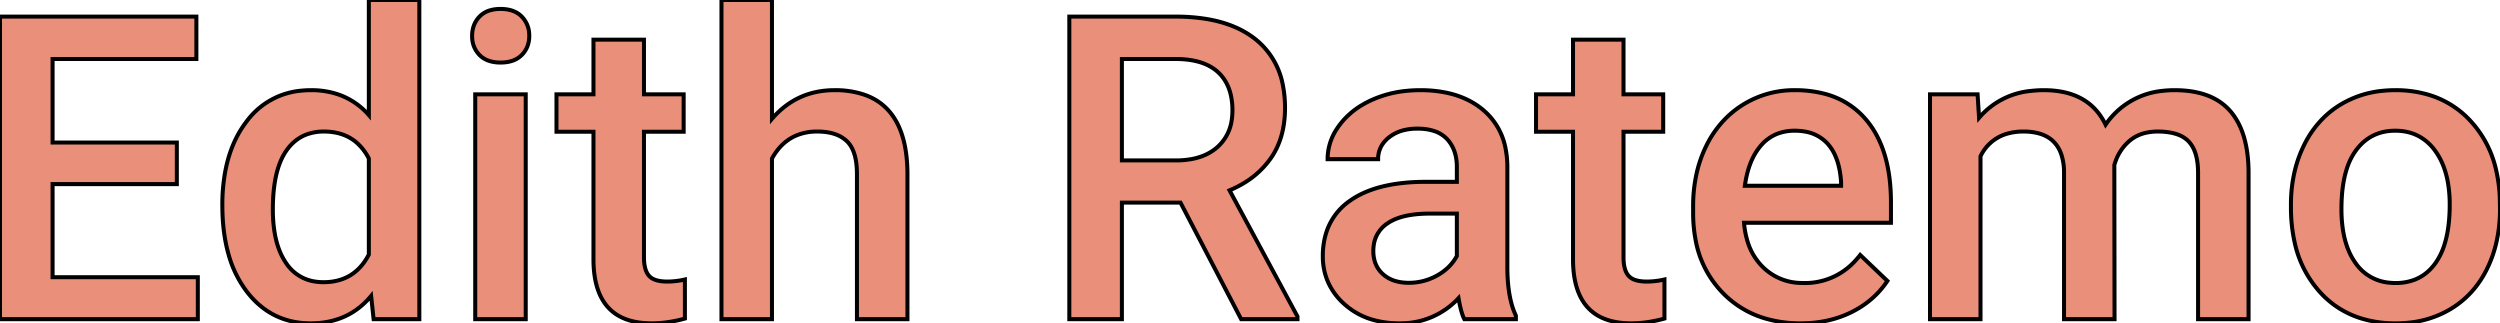 <svg width="587.452" height="75.979" viewBox="0 0 587.452 75.979" xmlns="http://www.w3.org/2000/svg"><g id="svgGroup" stroke-linecap="round" fill-rule="evenodd" font-size="9pt" stroke="#0000002d" stroke-width="0.25mm" fill="#ea907a" style="stroke:#0000002d;stroke-width:0.25mm;fill:#ea907a"><path d="M 453.516 22.168 L 464.697 22.168 L 465.039 27.686 A 18.25 18.25 0 0 1 477.212 21.366 A 26.026 26.026 0 0 1 480.273 21.191 Q 490.869 21.191 494.775 29.297 A 18.342 18.342 0 0 1 508.102 21.356 A 24.574 24.574 0 0 1 510.986 21.191 Q 517.083 21.191 521.005 23.543 A 12.647 12.647 0 0 1 523.999 26.025 Q 527.359 29.827 528.137 36.466 A 36.037 36.037 0 0 1 528.369 40.283 L 528.369 75 L 516.504 75 L 516.504 40.625 Q 516.504 37.629 515.724 35.586 A 7.03 7.03 0 0 0 514.307 33.252 A 6.471 6.471 0 0 0 511.886 31.671 Q 510.846 31.266 509.54 31.076 A 17.482 17.482 0 0 0 507.031 30.908 A 12.354 12.354 0 0 0 504.092 31.24 A 8.845 8.845 0 0 0 500.415 33.081 A 11.23 11.23 0 0 0 497.109 37.905 A 13.871 13.871 0 0 0 496.826 38.77 L 496.875 75 L 485.01 75 L 485.01 40.234 A 13.565 13.565 0 0 0 484.435 36.487 Q 483.107 32.303 478.738 31.257 A 13.977 13.977 0 0 0 475.488 30.908 A 13.585 13.585 0 0 0 471.438 31.476 A 9.966 9.966 0 0 0 465.381 36.719 L 465.381 75 L 453.516 75 L 453.516 22.168 Z M 41.553 33.496 L 41.553 43.262 L 12.354 43.262 L 12.354 65.137 L 46.484 65.137 L 46.484 75 L 0 75 L 0 3.906 L 46.143 3.906 L 46.143 13.867 L 12.354 13.867 L 12.354 33.496 L 41.553 33.496 Z M 181.396 0 L 181.396 27.93 Q 187.207 21.191 196.094 21.191 A 21.091 21.091 0 0 1 203.275 22.314 Q 213.047 25.844 213.232 40.479 L 213.232 75 L 201.367 75 L 201.367 40.918 A 19.924 19.924 0 0 0 201.2 38.238 Q 200.783 35.173 199.322 33.516 A 5.56 5.56 0 0 0 198.999 33.179 A 7.523 7.523 0 0 0 196.075 31.476 Q 194.907 31.094 193.487 30.969 A 16.479 16.479 0 0 0 192.041 30.908 A 12.537 12.537 0 0 0 187.112 31.838 Q 184.176 33.08 182.183 35.981 A 15.574 15.574 0 0 0 181.396 37.256 L 181.396 75 L 169.531 75 L 169.531 0 L 181.396 0 Z M 291.65 75 L 277.393 47.607 L 263.623 47.607 L 263.623 75 L 251.27 75 L 251.27 3.906 L 276.27 3.906 A 44.118 44.118 0 0 1 283.576 4.472 Q 290.717 5.674 295.264 9.424 A 17.862 17.862 0 0 1 301.453 20.045 A 27.118 27.118 0 0 1 301.953 25.391 Q 301.953 32.52 298.511 37.329 A 20.858 20.858 0 0 1 291.823 43.294 A 26.351 26.351 0 0 1 288.916 44.727 L 304.883 74.365 L 304.883 75 L 291.65 75 Z M 356.201 75 L 344.092 75 Q 343.448 73.752 342.936 71.209 A 40.514 40.514 0 0 1 342.725 70.068 A 18.423 18.423 0 0 1 329.368 75.971 A 22.455 22.455 0 0 1 328.857 75.977 A 22.778 22.778 0 0 1 322.98 75.256 A 16.956 16.956 0 0 1 315.869 71.436 A 15.096 15.096 0 0 1 311.954 66.027 A 14.978 14.978 0 0 1 310.84 60.205 A 18.076 18.076 0 0 1 311.686 54.532 A 14.345 14.345 0 0 1 317.114 47.241 Q 323.389 42.725 335.059 42.725 L 342.334 42.725 L 342.334 39.258 Q 342.334 35.156 340.039 32.69 A 7.165 7.165 0 0 0 336.981 30.785 Q 335.819 30.4 334.4 30.279 A 15.907 15.907 0 0 0 333.057 30.225 A 13.271 13.271 0 0 0 330.128 30.531 A 9.232 9.232 0 0 0 326.416 32.251 A 7.054 7.054 0 0 0 324.717 34.117 A 6.173 6.173 0 0 0 323.828 37.402 L 311.963 37.402 A 12.876 12.876 0 0 1 314.149 30.257 A 16.331 16.331 0 0 1 314.844 29.272 A 18.192 18.192 0 0 1 320.194 24.597 A 22.974 22.974 0 0 1 322.681 23.34 A 26.106 26.106 0 0 1 330.398 21.361 A 32.142 32.142 0 0 1 333.74 21.191 A 29.922 29.922 0 0 1 339.892 21.787 Q 343.715 22.59 346.665 24.477 A 17.484 17.484 0 0 1 348.535 25.854 A 15.565 15.565 0 0 1 353.836 35.213 A 22.671 22.671 0 0 1 354.199 38.965 L 354.199 62.793 A 41.459 41.459 0 0 0 354.415 67.161 Q 354.646 69.336 355.124 71.154 A 17.54 17.54 0 0 0 356.201 74.17 L 356.201 75 Z M 86.67 27.051 L 86.67 0 L 98.535 0 L 98.535 75 L 87.793 75 L 87.207 69.531 Q 81.885 75.977 72.998 75.977 Q 63.721 75.977 57.983 68.506 A 25.804 25.804 0 0 1 53.692 59.732 Q 52.246 54.639 52.246 48.193 A 42.774 42.774 0 0 1 52.978 40.041 Q 54.282 33.328 57.91 28.589 A 17.923 17.923 0 0 1 70.917 21.293 A 22.891 22.891 0 0 1 73.096 21.191 A 19.536 19.536 0 0 1 79.608 22.234 A 16.696 16.696 0 0 1 86.67 27.051 Z M 397.852 49.951 L 397.852 48.486 A 35.138 35.138 0 0 1 398.713 40.557 A 28.761 28.761 0 0 1 400.903 34.351 A 24.03 24.03 0 0 1 406.117 27.23 A 22.547 22.547 0 0 1 409.473 24.658 A 22.655 22.655 0 0 1 421.777 21.191 A 27.141 27.141 0 0 1 428.616 22.005 A 18.839 18.839 0 0 1 438.452 28.076 Q 443.399 33.865 444.187 43.693 A 48.424 48.424 0 0 1 444.336 47.559 L 444.336 52.344 L 409.814 52.344 A 20.067 20.067 0 0 0 410.709 56.953 A 14.162 14.162 0 0 0 414.185 62.695 A 12.964 12.964 0 0 0 423.065 66.487 A 17.149 17.149 0 0 0 423.828 66.504 A 15.867 15.867 0 0 0 435.909 61.321 A 20.296 20.296 0 0 0 437.109 59.912 L 443.506 66.016 Q 440.332 70.752 435.034 73.364 Q 429.736 75.977 423.145 75.977 A 29.112 29.112 0 0 1 414.685 74.804 A 22.906 22.906 0 0 1 404.858 68.872 A 23.847 23.847 0 0 1 398.375 56.061 A 34.105 34.105 0 0 1 397.852 49.951 Z M 139.453 9.326 L 151.318 9.326 L 151.318 22.168 L 160.645 22.168 L 160.645 30.957 L 151.318 30.957 L 151.318 60.449 Q 151.318 63.477 152.515 64.819 A 3.36 3.36 0 0 0 153.736 65.663 Q 154.913 66.162 156.787 66.162 A 18.278 18.278 0 0 0 160.937 65.674 L 160.938 74.854 A 31.041 31.041 0 0 1 155.805 75.838 A 26.344 26.344 0 0 1 153.125 75.977 Q 139.453 75.977 139.453 60.889 L 139.453 30.957 L 130.762 30.957 L 130.762 22.168 L 139.453 22.168 L 139.453 9.326 Z M 369.629 9.326 L 381.494 9.326 L 381.494 22.168 L 390.82 22.168 L 390.82 30.957 L 381.494 30.957 L 381.494 60.449 Q 381.494 63.477 382.69 64.819 A 3.36 3.36 0 0 0 383.912 65.663 Q 385.088 66.162 386.963 66.162 A 18.278 18.278 0 0 0 391.113 65.674 L 391.113 74.854 A 31.041 31.041 0 0 1 385.981 75.838 A 26.344 26.344 0 0 1 383.301 75.977 Q 369.629 75.977 369.629 60.889 L 369.629 30.957 L 360.938 30.957 L 360.938 22.168 L 369.629 22.168 L 369.629 9.326 Z M 538.33 48.682 L 538.33 48.096 A 33.799 33.799 0 0 1 539.303 39.848 A 28.661 28.661 0 0 1 541.406 34.106 A 23.459 23.459 0 0 1 546.297 27.381 A 21.699 21.699 0 0 1 550.049 24.536 A 23.484 23.484 0 0 1 559.975 21.329 A 29.207 29.207 0 0 1 562.842 21.191 A 27.079 27.079 0 0 1 570.865 22.328 A 21.726 21.726 0 0 1 580.2 28.076 A 24.918 24.918 0 0 1 586.543 39.979 A 35.053 35.053 0 0 1 587.402 46.338 L 587.451 49.121 A 34.842 34.842 0 0 1 586.604 56.953 A 28.508 28.508 0 0 1 584.448 63.086 Q 581.445 69.238 575.854 72.607 A 23.518 23.518 0 0 1 566.115 75.81 A 29.532 29.532 0 0 1 562.939 75.977 A 27.135 27.135 0 0 1 554.738 74.794 A 21.601 21.601 0 0 1 545.044 68.53 A 25.308 25.308 0 0 1 539.2 56.966 A 37.314 37.314 0 0 1 538.33 48.682 Z M 123.535 22.168 L 123.535 75 L 111.67 75 L 111.67 22.168 L 123.535 22.168 Z M 550.195 49.121 A 31.886 31.886 0 0 0 550.558 54.091 Q 550.974 56.725 551.869 58.856 A 14.884 14.884 0 0 0 553.564 61.89 A 10.725 10.725 0 0 0 561.302 66.413 A 14.306 14.306 0 0 0 562.939 66.504 A 12.307 12.307 0 0 0 567.225 65.789 Q 570.252 64.673 572.29 61.816 A 15.512 15.512 0 0 0 574.393 57.491 Q 575.053 55.424 575.362 52.902 A 39.589 39.589 0 0 0 575.635 48.096 A 30.182 30.182 0 0 0 575.233 43.01 Q 574.761 40.253 573.735 38.03 A 15.16 15.16 0 0 0 572.192 35.4 A 11.396 11.396 0 0 0 568.315 31.978 Q 566.099 30.812 563.317 30.721 A 14.525 14.525 0 0 0 562.842 30.713 Q 557.031 30.713 553.613 35.327 A 14.897 14.897 0 0 0 551.481 39.579 Q 550.195 43.491 550.195 49.121 Z M 86.67 59.814 L 86.67 37.256 A 12.276 12.276 0 0 0 83.728 33.45 Q 81.29 31.385 77.793 30.998 A 15.169 15.169 0 0 0 76.123 30.908 A 11.553 11.553 0 0 0 72.043 31.598 Q 69.147 32.683 67.236 35.474 Q 64.24 39.851 64.117 48.469 A 52.274 52.274 0 0 0 64.111 49.219 A 34.036 34.036 0 0 0 64.414 53.908 Q 64.758 56.372 65.491 58.391 A 15.056 15.056 0 0 0 67.212 61.792 A 9.852 9.852 0 0 0 74.304 66.198 A 13.049 13.049 0 0 0 76.025 66.309 Q 82.554 66.309 85.937 61.079 A 15.287 15.287 0 0 0 86.67 59.814 Z M 263.623 13.867 L 263.623 37.695 L 276.318 37.695 A 20 20 0 0 0 280.209 37.34 Q 283.749 36.637 286.084 34.546 A 10.353 10.353 0 0 0 289.431 28.209 A 14.89 14.89 0 0 0 289.6 25.928 A 16.099 16.099 0 0 0 289.225 22.344 Q 288.658 19.863 287.237 18.064 A 9.684 9.684 0 0 0 286.353 17.09 Q 283.709 14.546 278.947 14.008 A 23.578 23.578 0 0 0 276.66 13.867 L 263.623 13.867 Z M 410.01 43.652 L 432.617 43.652 L 432.617 42.773 Q 432.353 38.744 430.994 36.044 A 10.089 10.089 0 0 0 429.443 33.765 A 9.128 9.128 0 0 0 424.265 30.941 A 13.439 13.439 0 0 0 421.729 30.713 A 11.314 11.314 0 0 0 417.943 31.321 A 9.682 9.682 0 0 0 413.843 34.131 Q 410.84 37.549 410.01 43.652 Z M 342.334 60.156 L 342.334 50.195 L 335.938 50.195 A 30.591 30.591 0 0 0 332.488 50.377 Q 328.636 50.815 326.293 52.313 A 8.876 8.876 0 0 0 326.025 52.49 A 7.285 7.285 0 0 0 322.786 57.719 A 9.599 9.599 0 0 0 322.705 58.984 A 8.304 8.304 0 0 0 323.052 61.442 A 6.506 6.506 0 0 0 324.976 64.429 A 7.71 7.71 0 0 0 328.389 66.164 Q 329.535 66.437 330.875 66.454 A 14.113 14.113 0 0 0 331.055 66.455 A 13.497 13.497 0 0 0 337.671 64.746 Q 340.771 63.037 342.334 60.156 Z M 111.29 6.169 A 7.081 7.081 0 0 0 110.937 8.447 A 8.007 8.007 0 0 0 110.948 8.861 A 6.063 6.063 0 0 0 112.671 12.915 A 5.28 5.28 0 0 0 113.508 13.614 Q 114.438 14.241 115.672 14.505 A 9.347 9.347 0 0 0 117.627 14.697 A 11.243 11.243 0 0 0 117.964 14.692 Q 120.943 14.603 122.607 12.915 A 5.917 5.917 0 0 0 123.985 10.749 A 6.738 6.738 0 0 0 124.365 8.447 A 8.12 8.12 0 0 0 124.35 7.943 A 6.141 6.141 0 0 0 122.607 3.906 A 5.408 5.408 0 0 0 121.942 3.325 Q 120.958 2.599 119.627 2.303 A 9.217 9.217 0 0 0 117.627 2.1 A 11.115 11.115 0 0 0 117.315 2.104 Q 116.236 2.134 115.331 2.377 A 5.614 5.614 0 0 0 112.671 3.906 A 6.014 6.014 0 0 0 111.29 6.169 Z" vector-effect="non-scaling-stroke"/></g></svg>